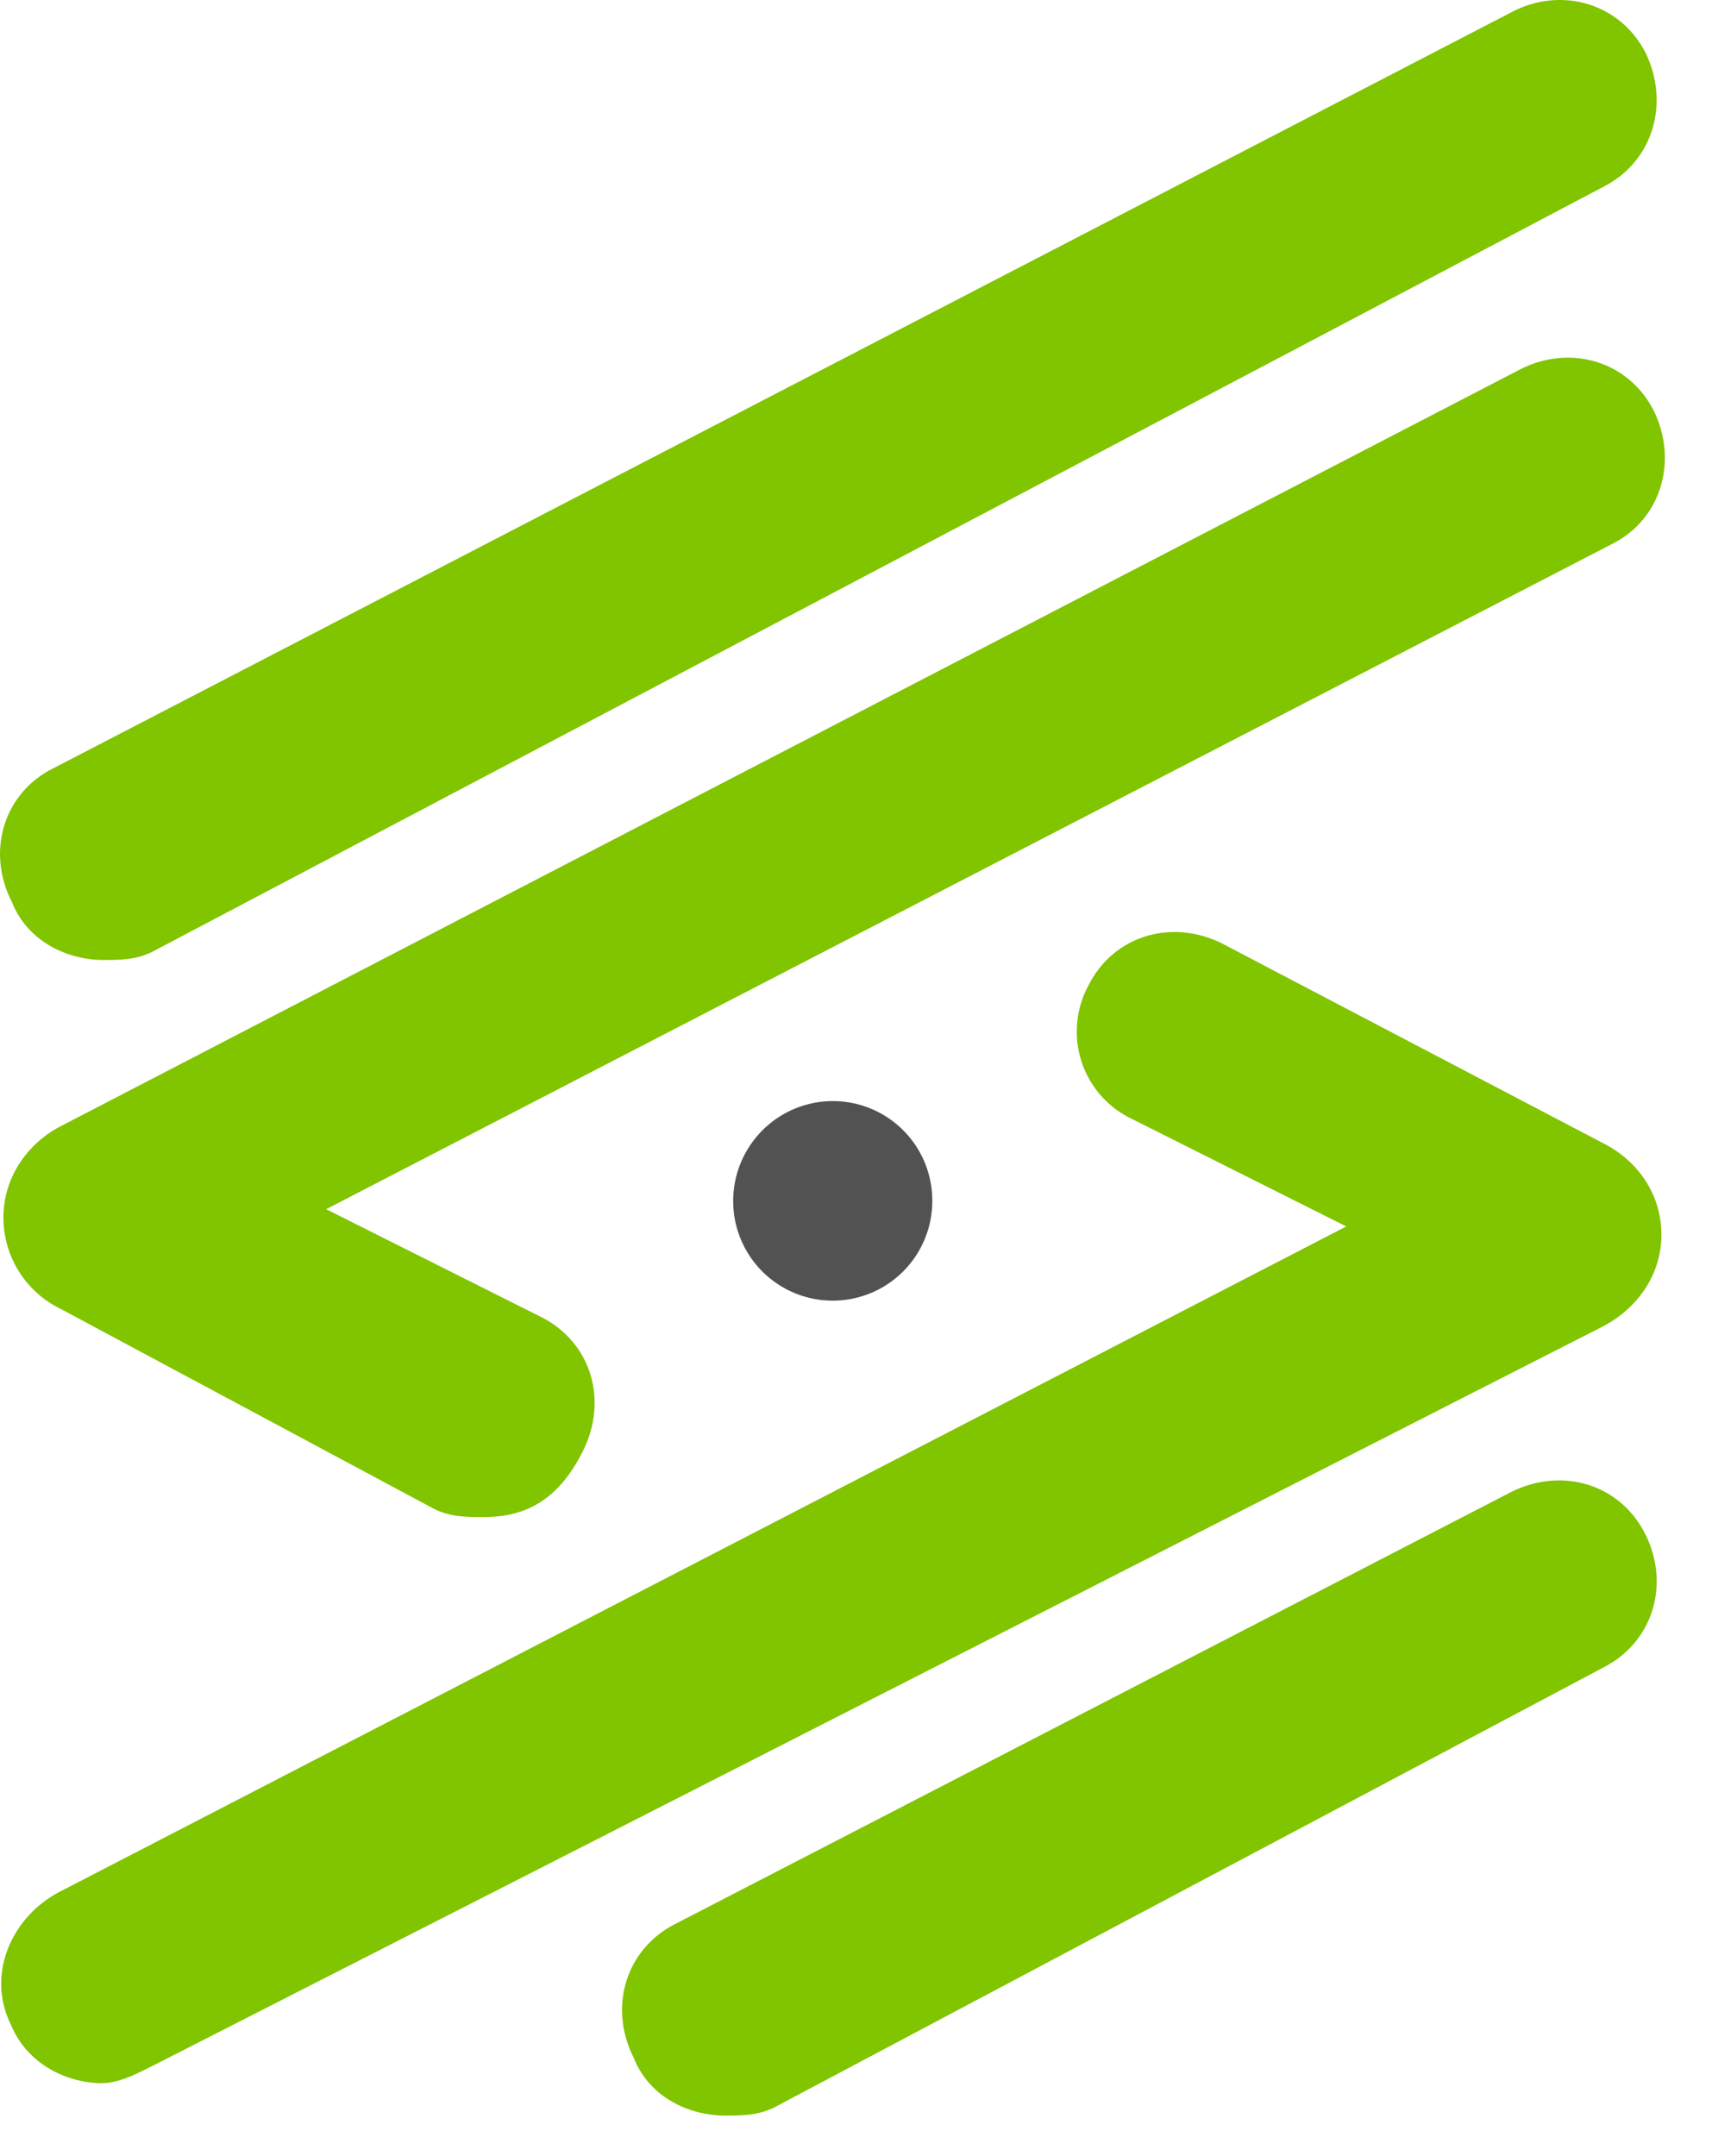 <?xml version="1.0" encoding="UTF-8"?> <svg xmlns="http://www.w3.org/2000/svg" width="27" height="34" fill="none"><path d="m6.844 23.793-5.88-3.149a1.602 1.602 0 0 1-.91-1.444c0-.652.4-1.184.91-1.444L23.984 5.82c.78-.392 1.7-.13 2.1.662.38.782.12 1.705-.66 2.096l-20.28 10.49 3.4 1.705c.78.401 1.05 1.304.65 2.107-.39.782-.91 1.043-1.57 1.043-.26 0-.52 0-.78-.13Zm-5.22-8.655c-.52 0-1.18-.26-1.44-.923-.4-.782-.13-1.705.65-2.096L23.854.184c.78-.401 1.7-.13 2.1.652.38.792.12 1.705-.66 2.106L2.404 15.008c-.26.13-.52.13-.78.13Zm8.37 17.31c-.4-.792-.13-1.704.65-2.106l13.2-6.82c.8-.39 1.7-.12 2.1.662.4.793.13 1.705-.65 2.107l-13.08 6.94c-.26.13-.52.13-.78.13-.53 0-1.18-.26-1.44-.912Z" fill="#81C400"></path><path d="M1.612 32.85c-.52 0-1.17-.271-1.44-.923-.39-.782 0-1.705.79-2.106l20.27-10.481-3.4-1.705a1.522 1.522 0 0 1-.842-1.521c.02-.205.083-.405.182-.585.4-.782 1.31-1.043 2.1-.652l6.01 3.15c.52.26.92.781.92 1.443 0 .652-.4 1.174-.92 1.445L2.402 32.579c-.26.13-.53.27-.79.27Z" fill="#81C400"></path><path d="M11.563 18.94c0-.418.165-.818.46-1.114a1.568 1.568 0 0 1 2.68 1.114 1.568 1.568 0 1 1-3.14 0Z" fill="#525252"></path></svg> 